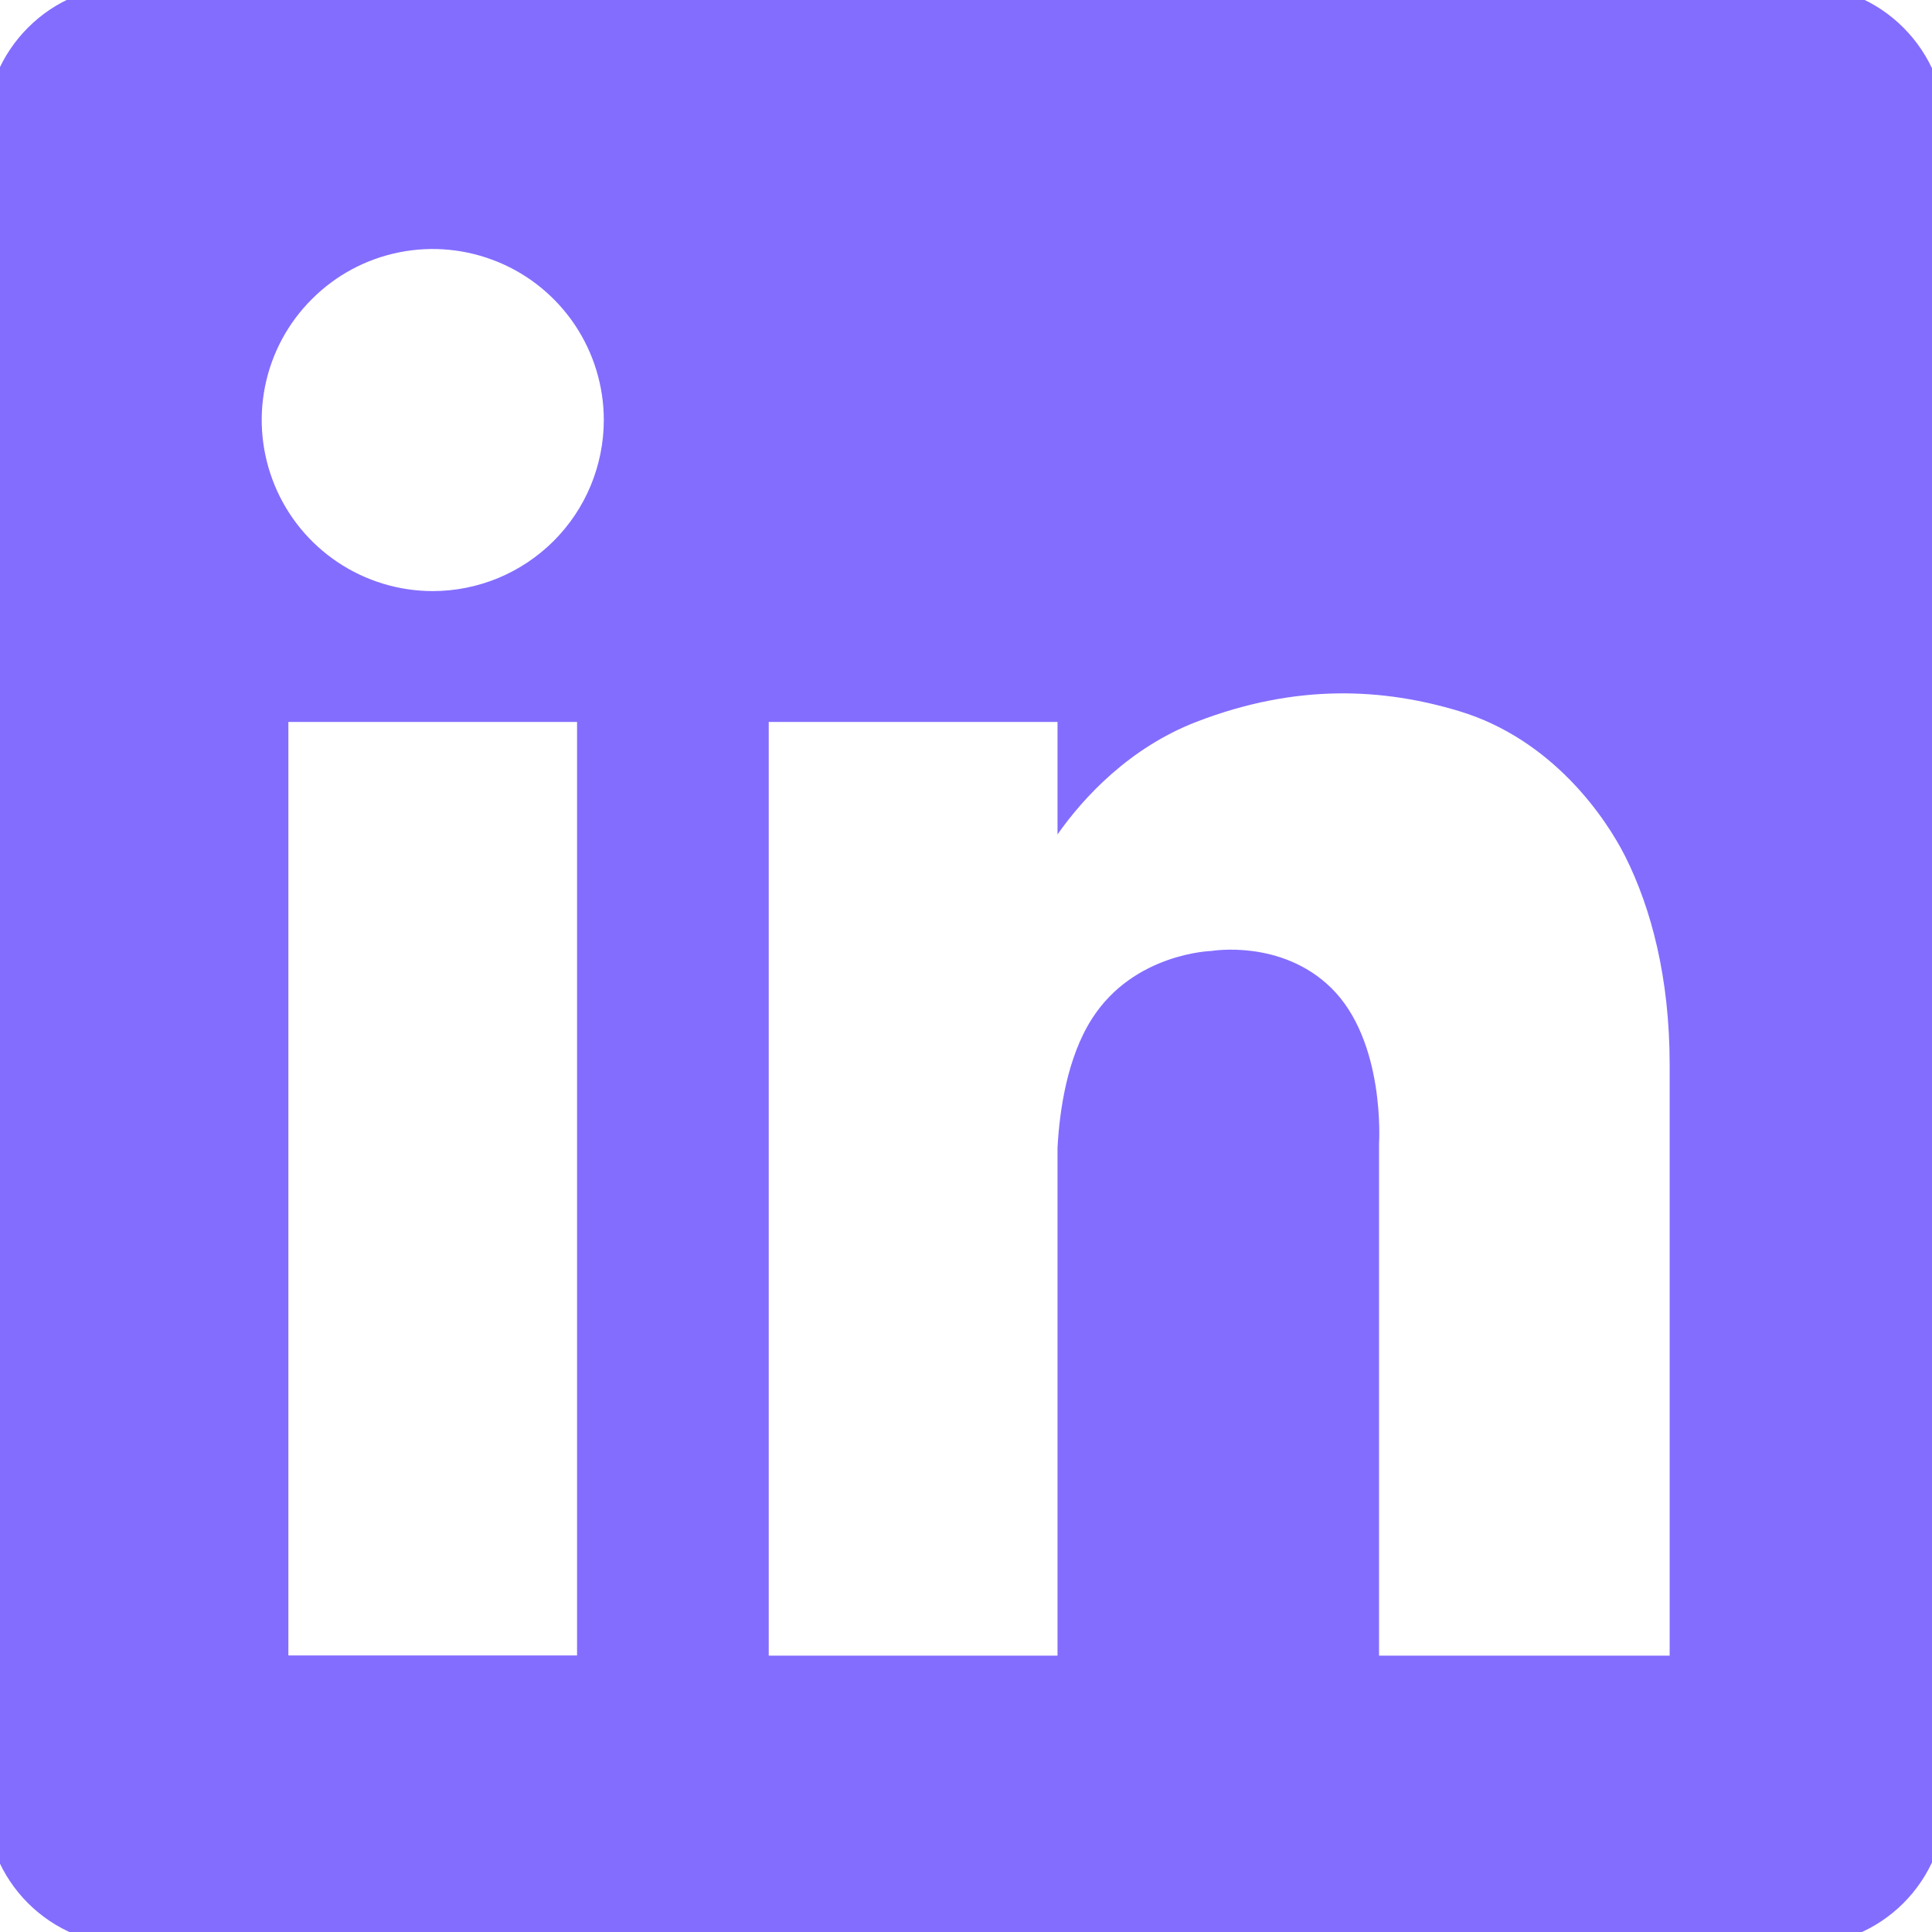 <svg width="19" height="19" viewBox="0 0 19 19" fill="none" xmlns="http://www.w3.org/2000/svg">
<g clip-path="url(#clip0_681_1656)">
<path d="M17.72 -0.144H1.274C0.899 -0.143 0.54 0.006 0.275 0.272C0.01 0.537 -0.14 0.896 -0.141 1.271V17.716C-0.14 18.091 0.01 18.451 0.275 18.716C0.54 18.981 0.899 19.13 1.274 19.131H17.72C18.095 19.13 18.454 18.981 18.719 18.716C18.984 18.451 19.134 18.091 19.135 17.716V1.271C19.134 0.896 18.984 0.537 18.719 0.272C18.454 0.006 18.095 -0.143 17.72 -0.144ZM5.675 16.28H2.836V7.1H5.675V16.28ZM4.256 5.813C3.923 5.813 3.598 5.714 3.321 5.529C3.045 5.344 2.829 5.082 2.702 4.774C2.575 4.467 2.541 4.129 2.606 3.803C2.671 3.476 2.831 3.177 3.067 2.942C3.302 2.706 3.601 2.546 3.928 2.481C4.254 2.416 4.592 2.45 4.899 2.577C5.207 2.704 5.469 2.92 5.654 3.196C5.839 3.473 5.938 3.798 5.938 4.131C5.938 4.352 5.894 4.57 5.81 4.774C5.725 4.979 5.601 5.164 5.445 5.32C5.289 5.476 5.103 5.6 4.899 5.685C4.695 5.769 4.477 5.813 4.256 5.813ZM16.42 16.282H13.562V11.246C13.562 11.246 13.628 10.237 13.088 9.712C12.597 9.235 11.915 9.352 11.915 9.352C11.915 9.352 11.155 9.371 10.741 10.015C10.492 10.402 10.419 10.93 10.4 11.289V16.282H7.56V7.1H10.4V8.206C10.657 7.84 11.108 7.354 11.763 7.1C12.758 6.715 13.613 6.772 14.348 6.993C15.269 7.27 15.794 8.045 15.985 8.426C16.24 8.937 16.42 9.618 16.42 10.47V16.282Z" fill="#836DFF"/>
</g>
<defs>
<clipPath id="clip0_681_1656">
<rect width="19" height="19" fill="white"/>
</clipPath>
</defs>
</svg>
